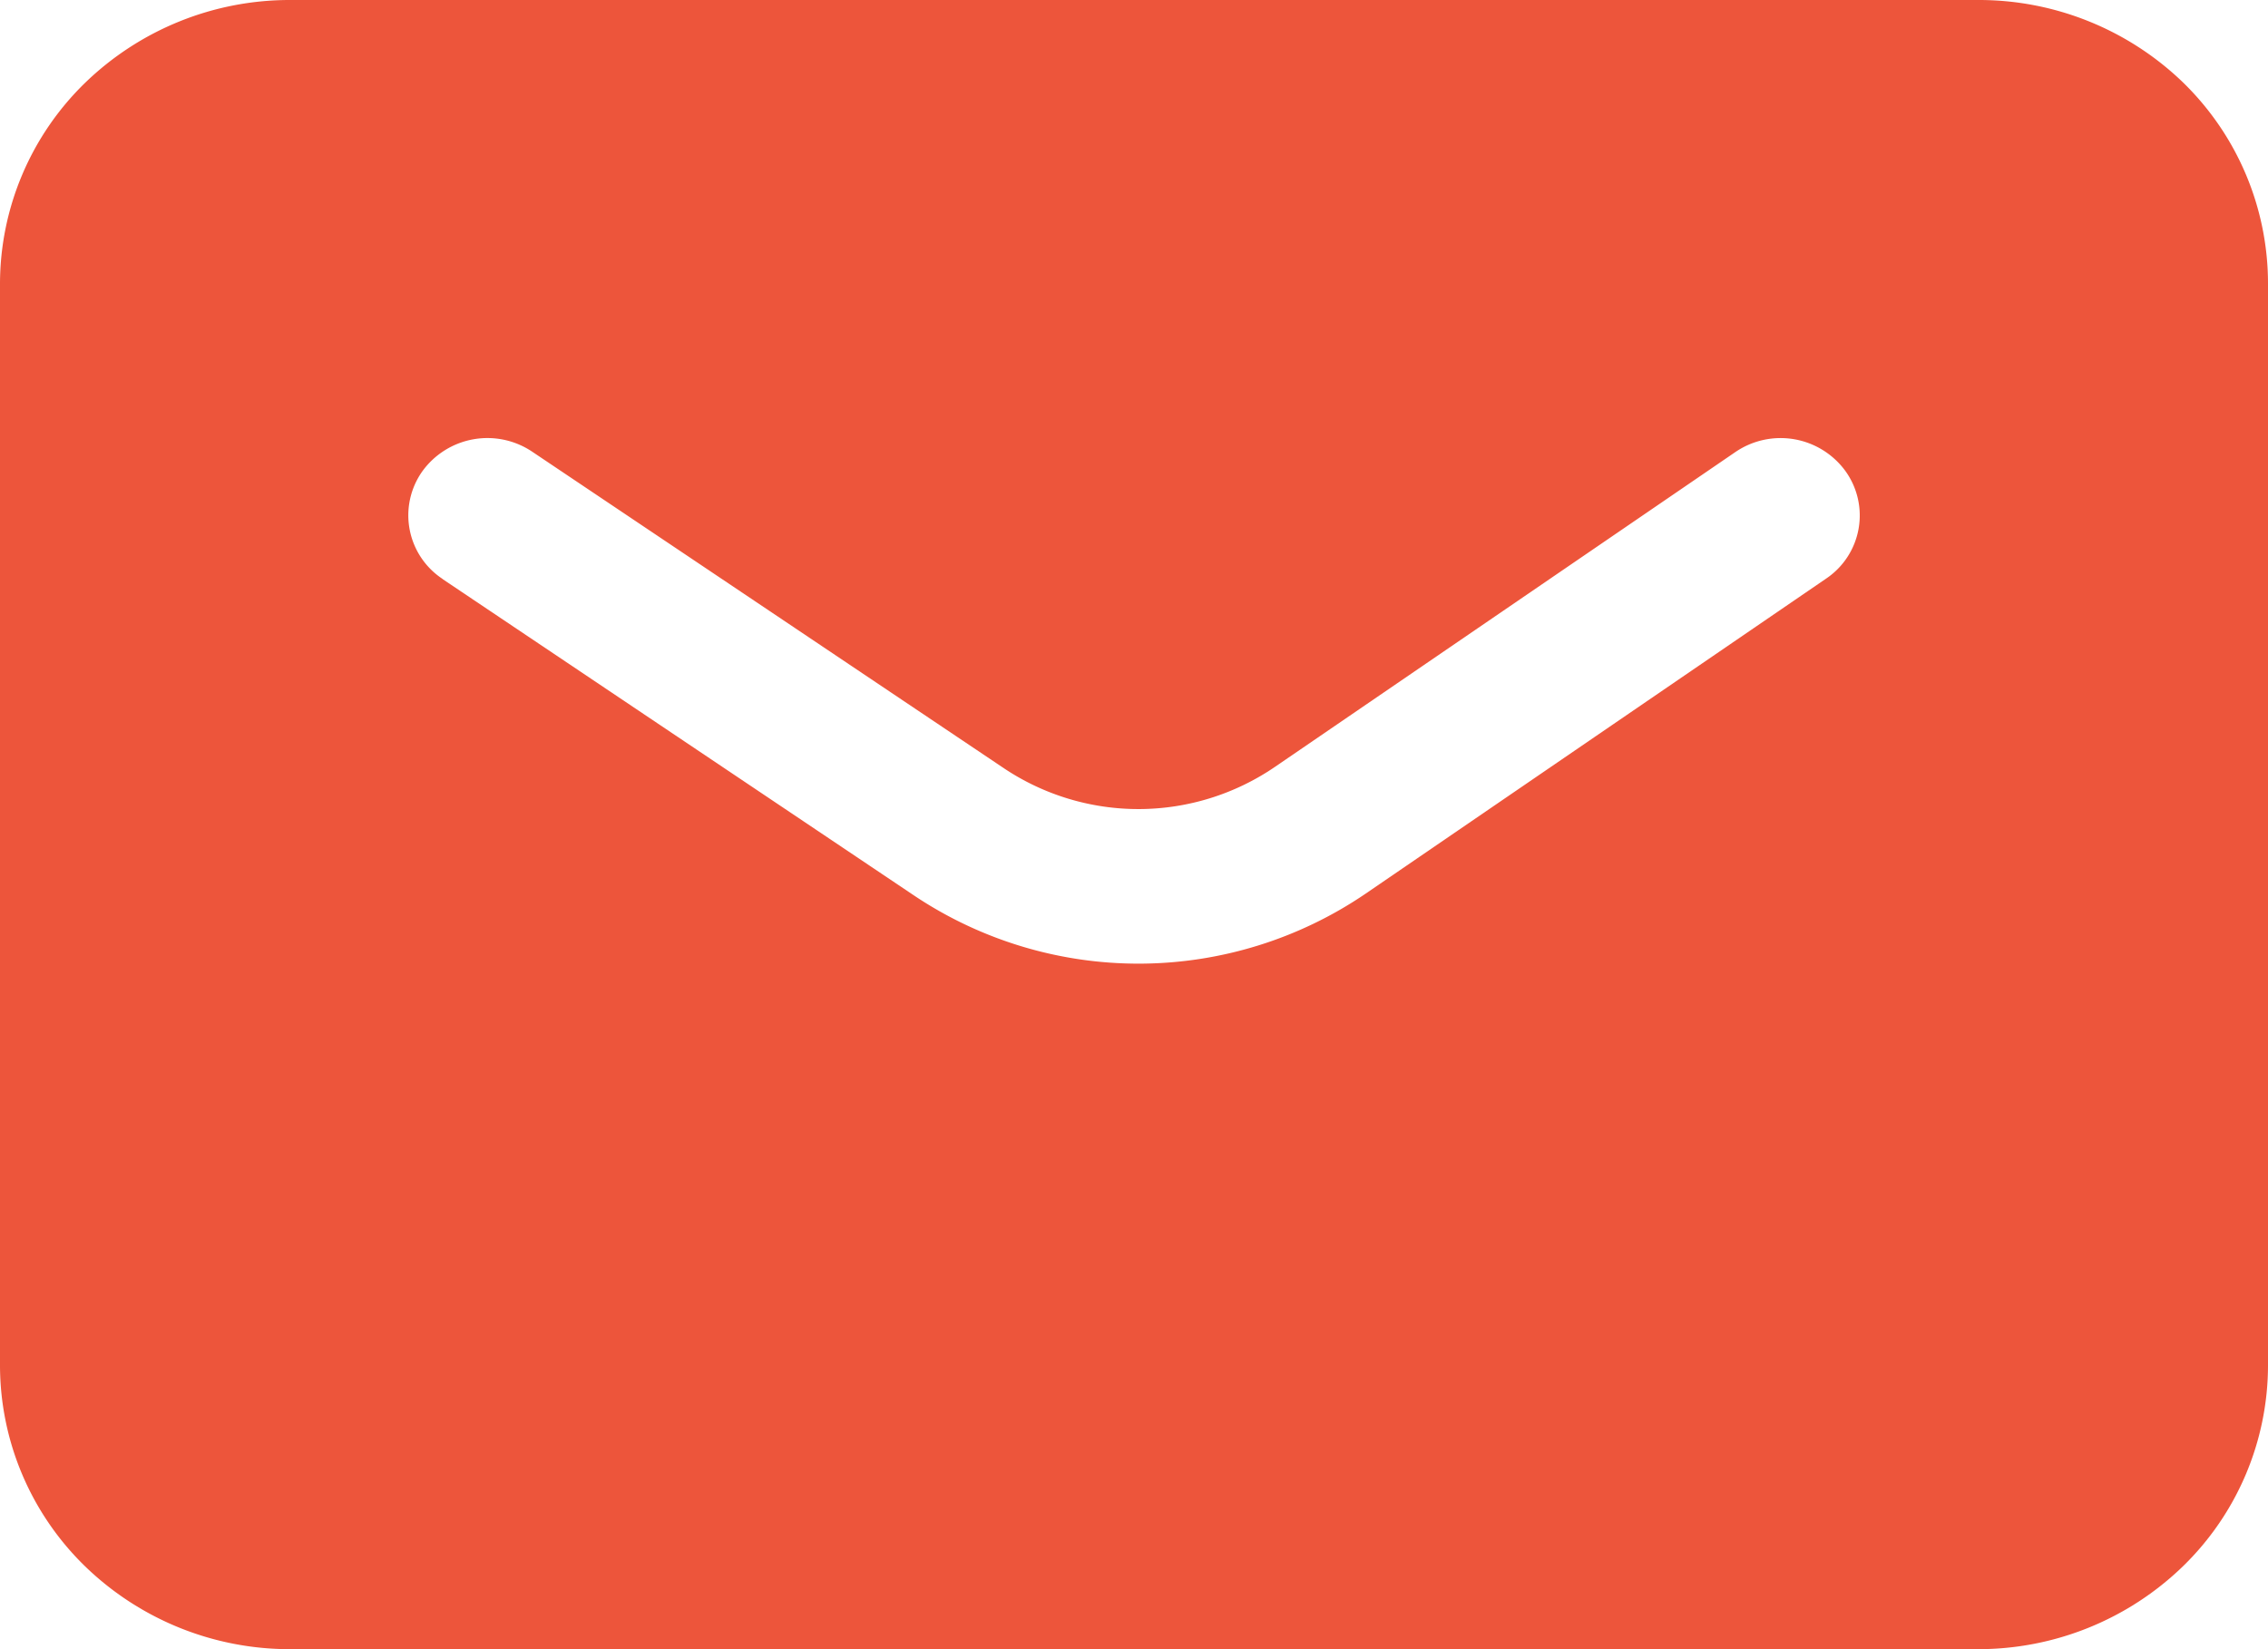 <svg xmlns="http://www.w3.org/2000/svg" width="22" height="16" viewBox="0 0 22 16">
  <path id="Email" d="M23.25,6.75A2.723,2.723,0,0,0,22.426,4.8,2.852,2.852,0,0,0,20.436,4H4.064a2.852,2.852,0,0,0-1.99.805A2.723,2.723,0,0,0,1.25,6.75v10.5a2.723,2.723,0,0,0,.824,1.945A2.852,2.852,0,0,0,4.064,20H20.436a2.852,2.852,0,0,0,1.99-.805,2.723,2.723,0,0,0,.824-1.945ZM5.543,9.618l4.578,3.073a3.914,3.914,0,0,0,4.373-.019l4.469-3.058a.738.738,0,0,0,.188-1.044.778.778,0,0,0-1.068-.184l-4.47,3.057a2.347,2.347,0,0,1-2.624.011L6.412,8.382a.779.779,0,0,0-1.067.193.739.739,0,0,0,.2,1.043Z" transform="translate(-1.25 -4)" fill="#ed553b" fill-rule="evenodd"/>
</svg>
